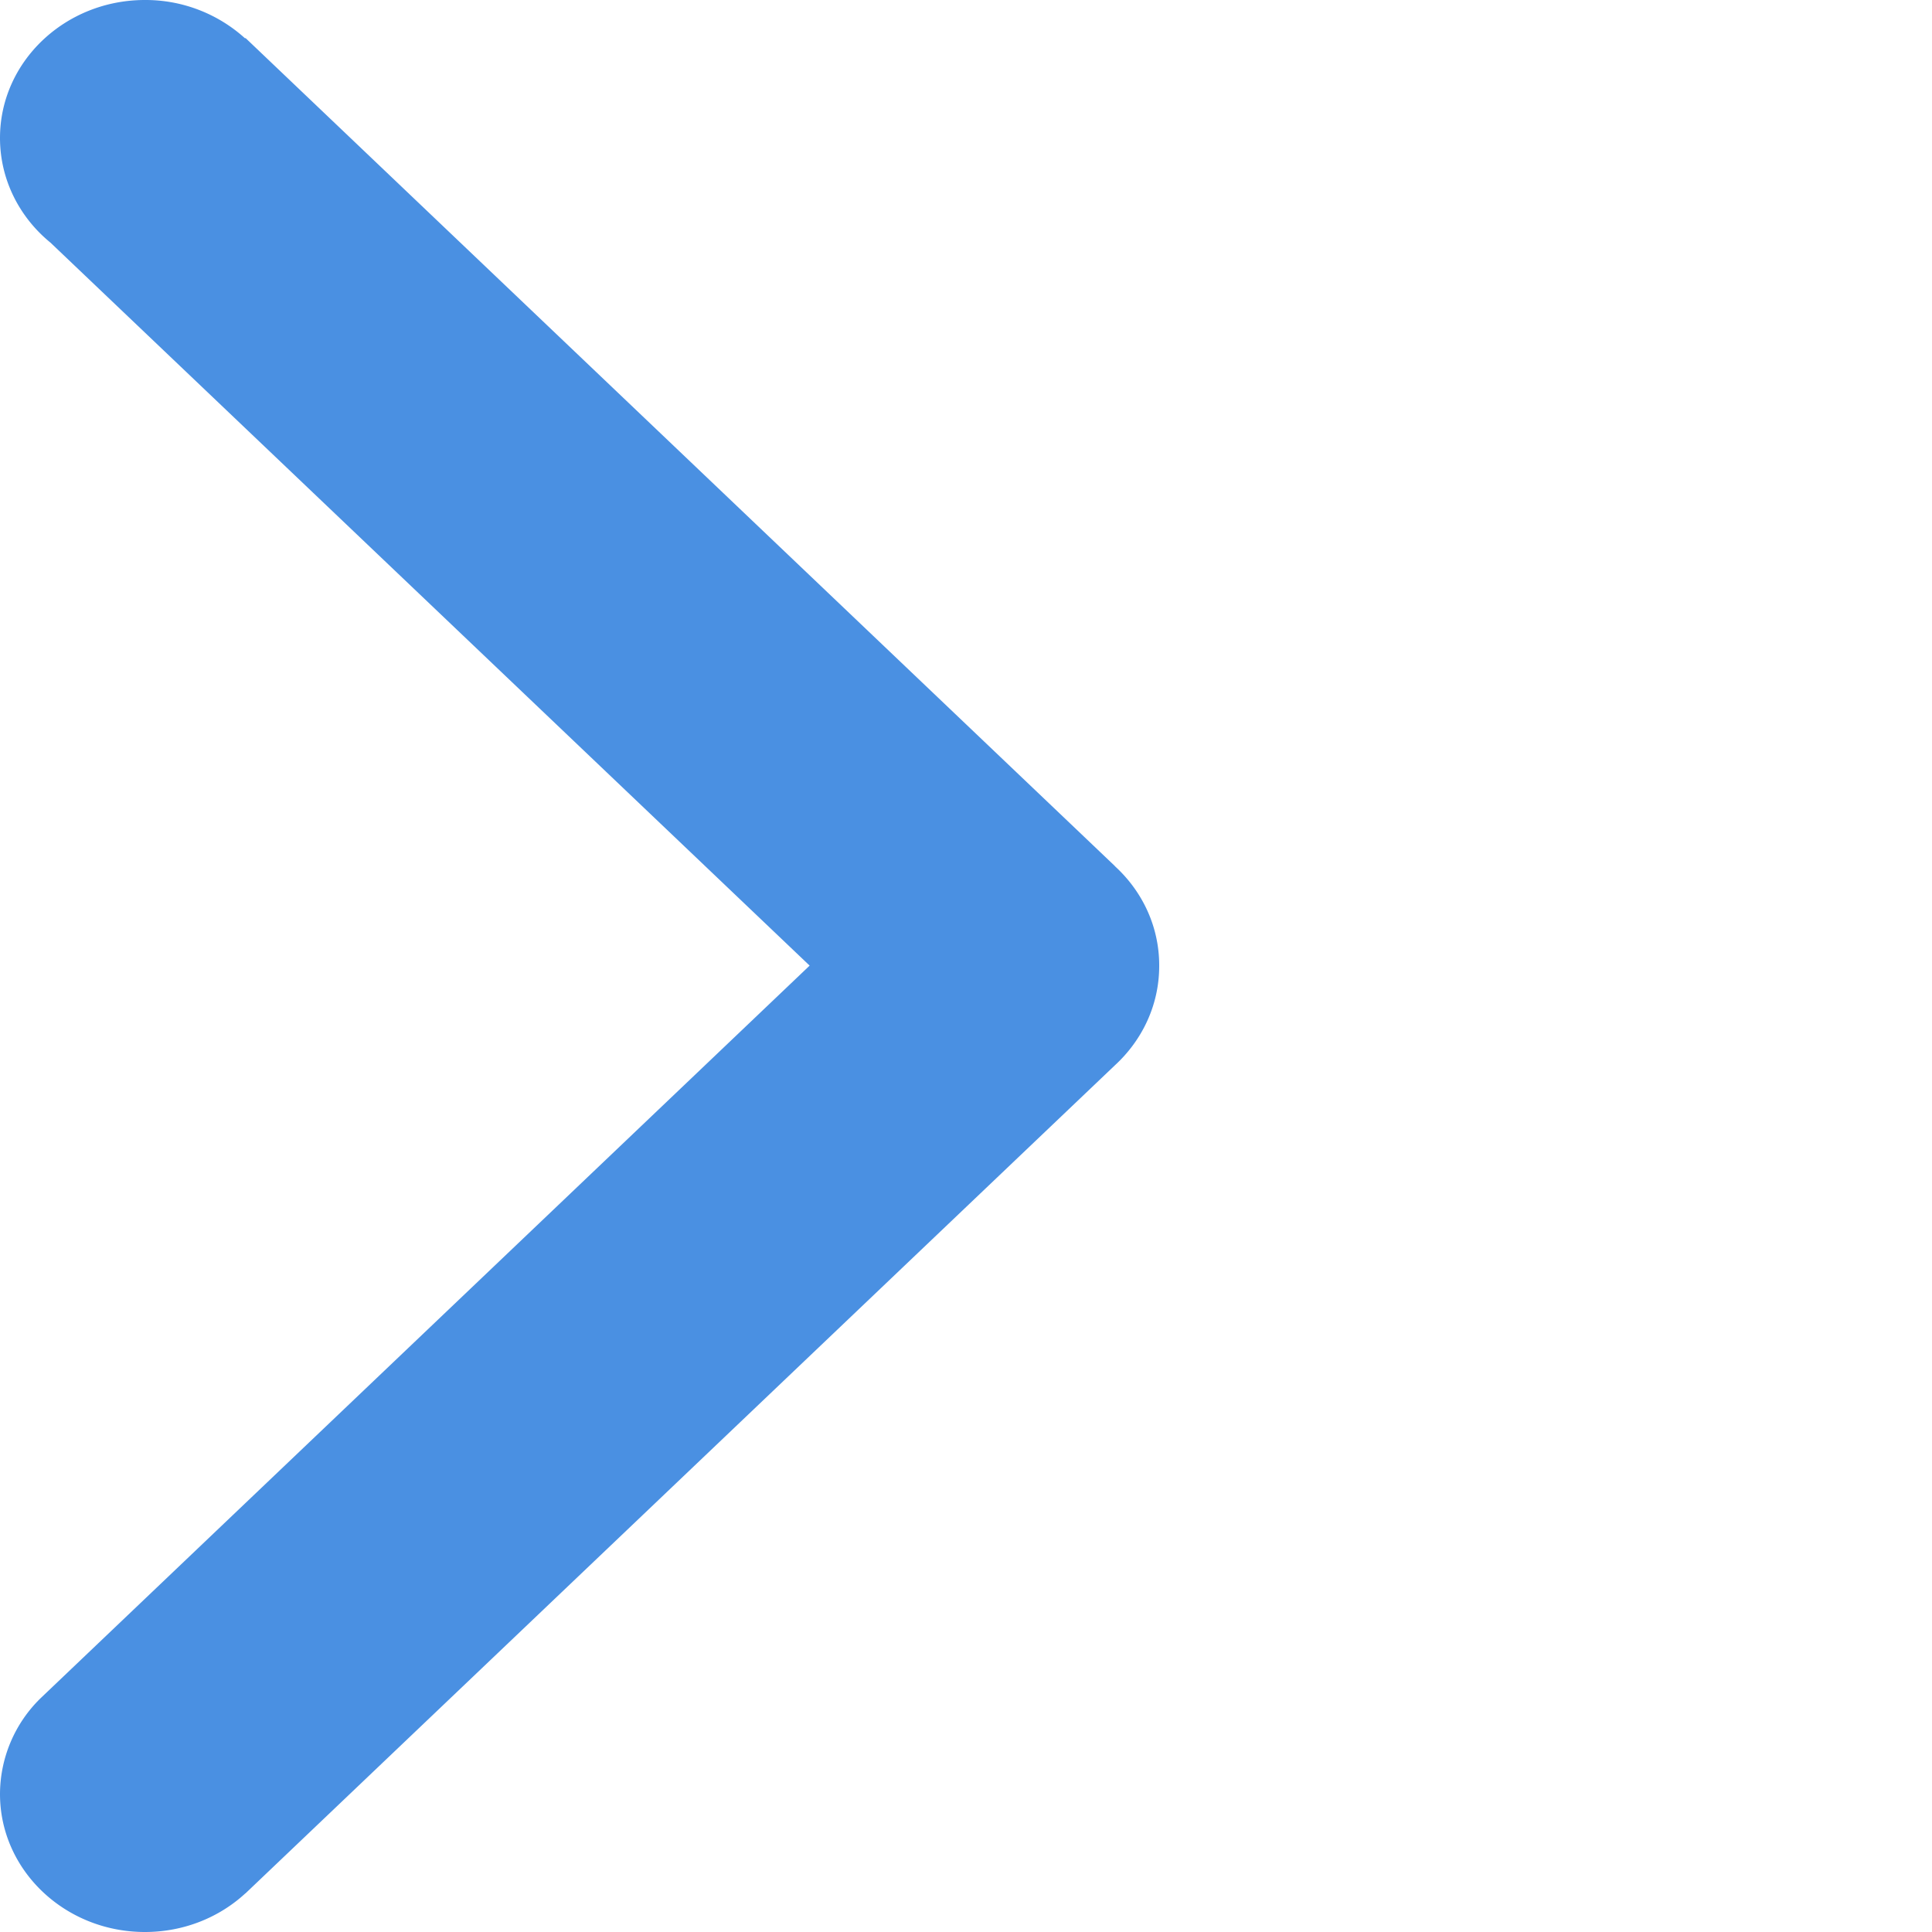 <svg width="15" height="15" viewBox="0 0 15 15" xmlns="http://www.w3.org/2000/svg"><path d="M9 7.498v-.003c0-.303-.132-.576-.344-.77v-.001L1.906.295l-.003.003A1.15 1.15 0 0 0 1.125 0C.504 0 0 .48 0 1.071c0 .325.152.617.392.813l5.894 5.613-5.971 5.688a1.043 1.043 0 0 0-.315.744C0 14.52.504 15 1.125 15c.303 0 .578-.114.78-.3h.001l6.75-6.429C8.868 8.076 9 7.803 9 7.5v-.002z" fill="#4a90e2" fill-rule="evenodd"/></svg>